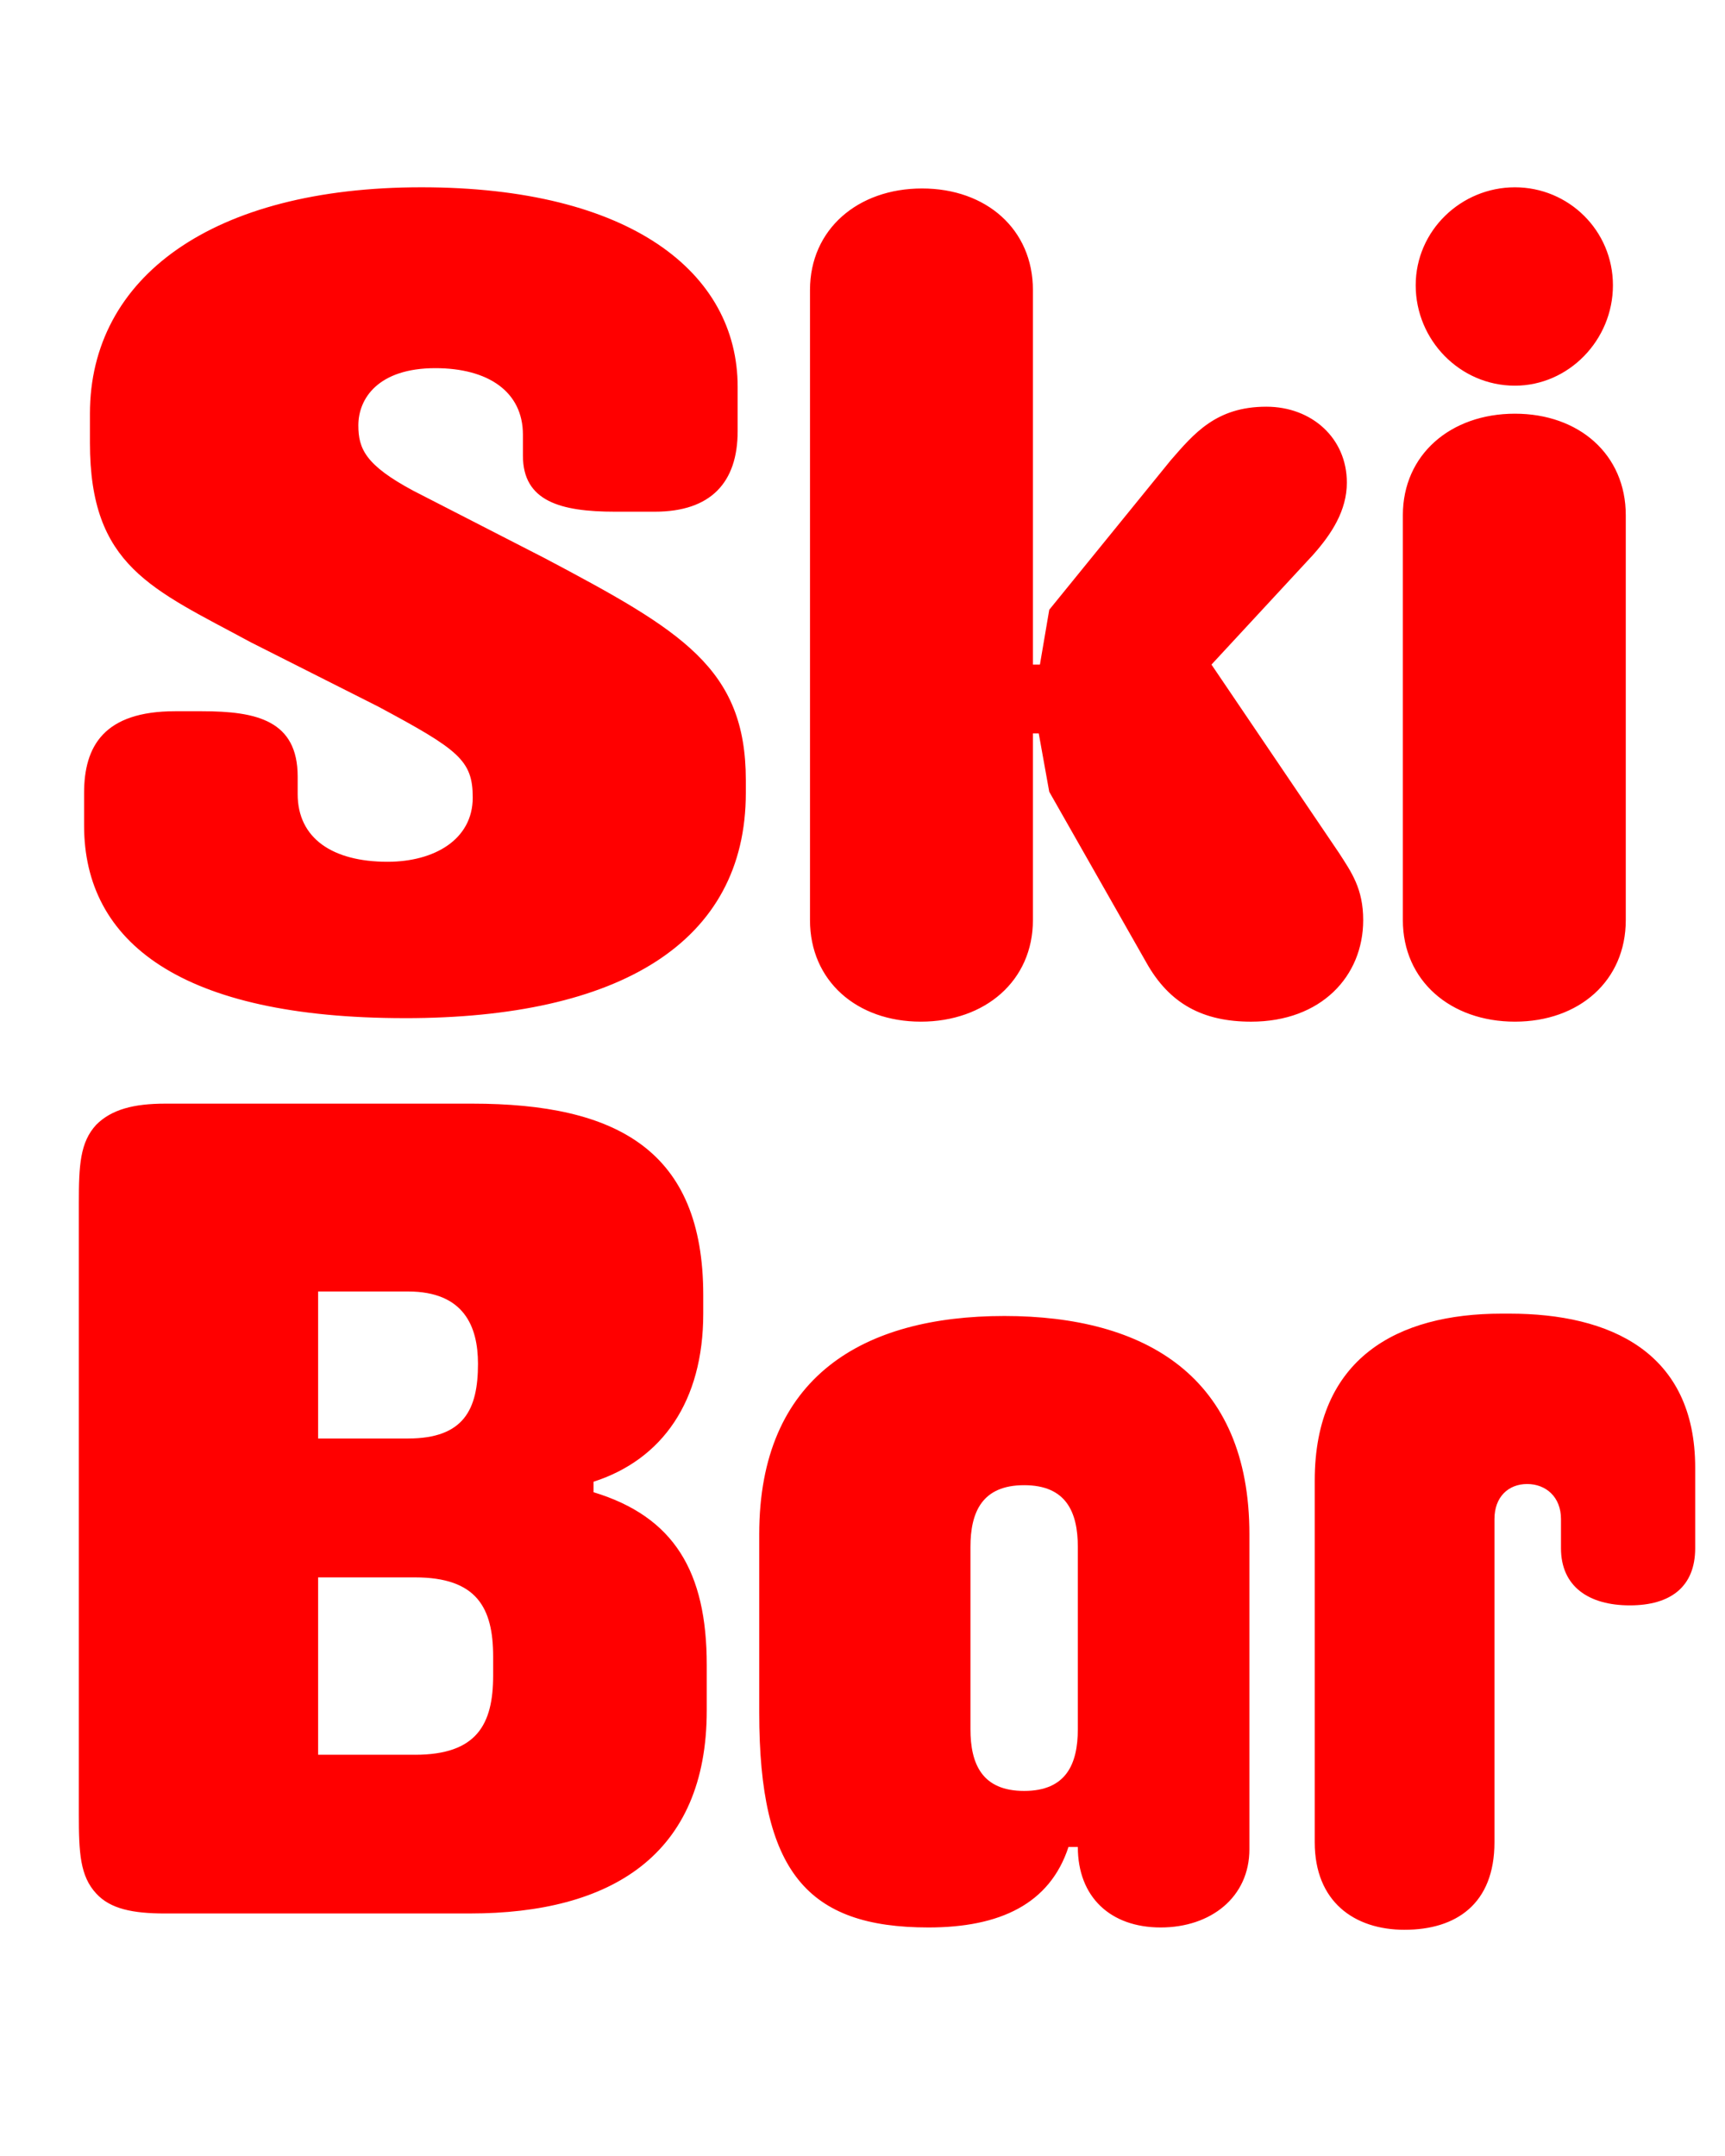 <?xml version="1.0" encoding="UTF-8"?>
<svg data-name="Calque 1" viewBox="0 0 1280 1600" xmlns="http://www.w3.org/2000/svg">
<defs>
<style>.cls-1 {
        clip-path: url(#b);
      }

      .cls-2 {
        fill: none;
      }

      .cls-2, .cls-3 {
        stroke-width: 0px;
      }

      .cls-4 {
        clip-path: url(#a);
      }

      .cls-3 {
        fill: red;
      }</style>
<clipPath id="b">
<rect class="cls-2" width="1280" height="1600"/>
</clipPath>
<clipPath id="a">
<rect class="cls-2" width="1280" height="1600"/>
</clipPath>
</defs>
<g class="cls-1">
<g class="cls-4">
<path class="cls-3" d="m1042.25,1432.12c38.1,0,66.68-19.05,66.68-64.95v-239.88c0-16.45,10.39-25.98,24.25-25.98s25.11,9.53,25.11,25.98v21.65c0,28.58,20.78,42.43,51.09,42.43s48.5-13.86,48.5-42.43v-59.75c0-85.73-63.22-114.31-137.69-114.31h-6.06c-77.07,0-138.56,32.91-138.56,123.84v268.46c0,44.17,29.44,64.95,66.68,64.95m-282.31-103.05c-31.18,0-39.84-19.92-39.84-45.9v-135.1c0-25.98,8.66-45.9,39.84-45.9s39.84,19.92,39.84,45.9v135.1c0,25.98-8.66,45.9-39.84,45.9m-71.01,101.32c52.83,0,90.06-17.32,103.92-59.75h6.93c0,37.24,24.25,59.75,61.49,59.75s65.82-22.52,65.82-58.02v-233.82c0-116.91-77.07-161.94-181.86-161.94s-181.86,45.03-181.86,161.94v132.5c0,117.78,35.51,159.34,125.57,159.34m-386.22-362.85h-66.68v-109.12h66.68c41.57,0,51.96,25.98,51.96,53.69,0,33.77-10.39,55.42-51.96,55.42m5.2,234.69h-71.88v-131.63h71.88c45.9,0,58.02,22.52,58.02,58.89v13.86c0,36.37-12.12,58.89-58.02,58.89m-185.32,117.78h226.03c104.79,0,175.8-43.3,175.8-150.68v-33.77c0-69.28-24.25-109.98-84-128.17v-7.79c51.09-16.45,81.4-59.75,81.4-124.7v-13.86c0-107.38-64.08-142.02-171.47-142.02H122.58c-23.38,0-39.84,4.33-51.09,15.59-12.12,12.99-12.99,30.31-12.99,58.02v453.78c0,28.58.87,45.9,12.99,58.89,10.39,11.26,26.85,14.72,51.09,14.72"/>
<path class="cls-3" d="m1124.1 286.22c39.84 0 72.74-33.77 72.74-74.48s-32.91-72.74-72.74-72.74-73.61 32.04-73.61 72.74 32.91 74.48 73.61 74.48m0 471.97c47.63 0 82.27-30.31 82.27-75.34v-300.5c0-45.03-34.64-75.34-82.27-75.34s-83.14 30.31-83.14 75.34v300.5c0 45.03 35.51 75.34 83.14 75.34m-440.79 0c47.63 0 83.14-30.31 83.14-75.34v-138.56h4.33l7.79 43.3 71.88 126.44c17.32 31.18 42.43 44.17 77.94 44.17 51.96 0 83.14-33.77 83.14-75.34 0-23.38-8.66-35.51-18.19-50.23l-94.39-139.43 75.34-81.4c13.86-15.59 25.11-32.91 25.11-53.69 0-32.91-25.98-56.29-59.75-56.29-37.24 0-53.69 19.92-71.01 39.84l-90.06 110.85-6.93 40.7h-5.2v-278c0-45.03-34.64-75.34-82.27-75.34s-83.14 30.31-83.14 75.34v467.64c0 45.03 34.64 75.34 82.27 75.34m-382.76-2.6c159.34 0 252.87-56.29 252.87-167.14v-9.53c0-83.14-47.63-110.85-148.95-164.54l-97.86-50.23c-35.51-19.05-40.7-31.18-40.7-48.5 0-19.92 14.72-42.43 57.16-42.43 38.97 0 64.95 17.32 64.95 49.36v15.59c0 33.77 27.71 41.57 68.41 41.57h29.44c41.57 0 61.49-21.65 61.49-59.75v-32.91c0-84.87-79.67-148.09-234.69-148.09s-245.94 66.68-245.94 168v21.65c0 91.8 45.9 108.25 119.51 148.09l94.39 47.63c59.75 32.04 70.15 39.84 70.15 67.55 0 31.18-28.58 47.63-63.22 47.63-40.7 0-66.68-17.32-66.68-50.23v-12.99c0-41.57-30.31-48.5-71.01-48.5h-19.92c-52.83 0-67.55 25.98-67.55 60.62v24.25c0 86.6 71.88 142.89 238.15 142.89"/>
</g>
</g>
</svg>
